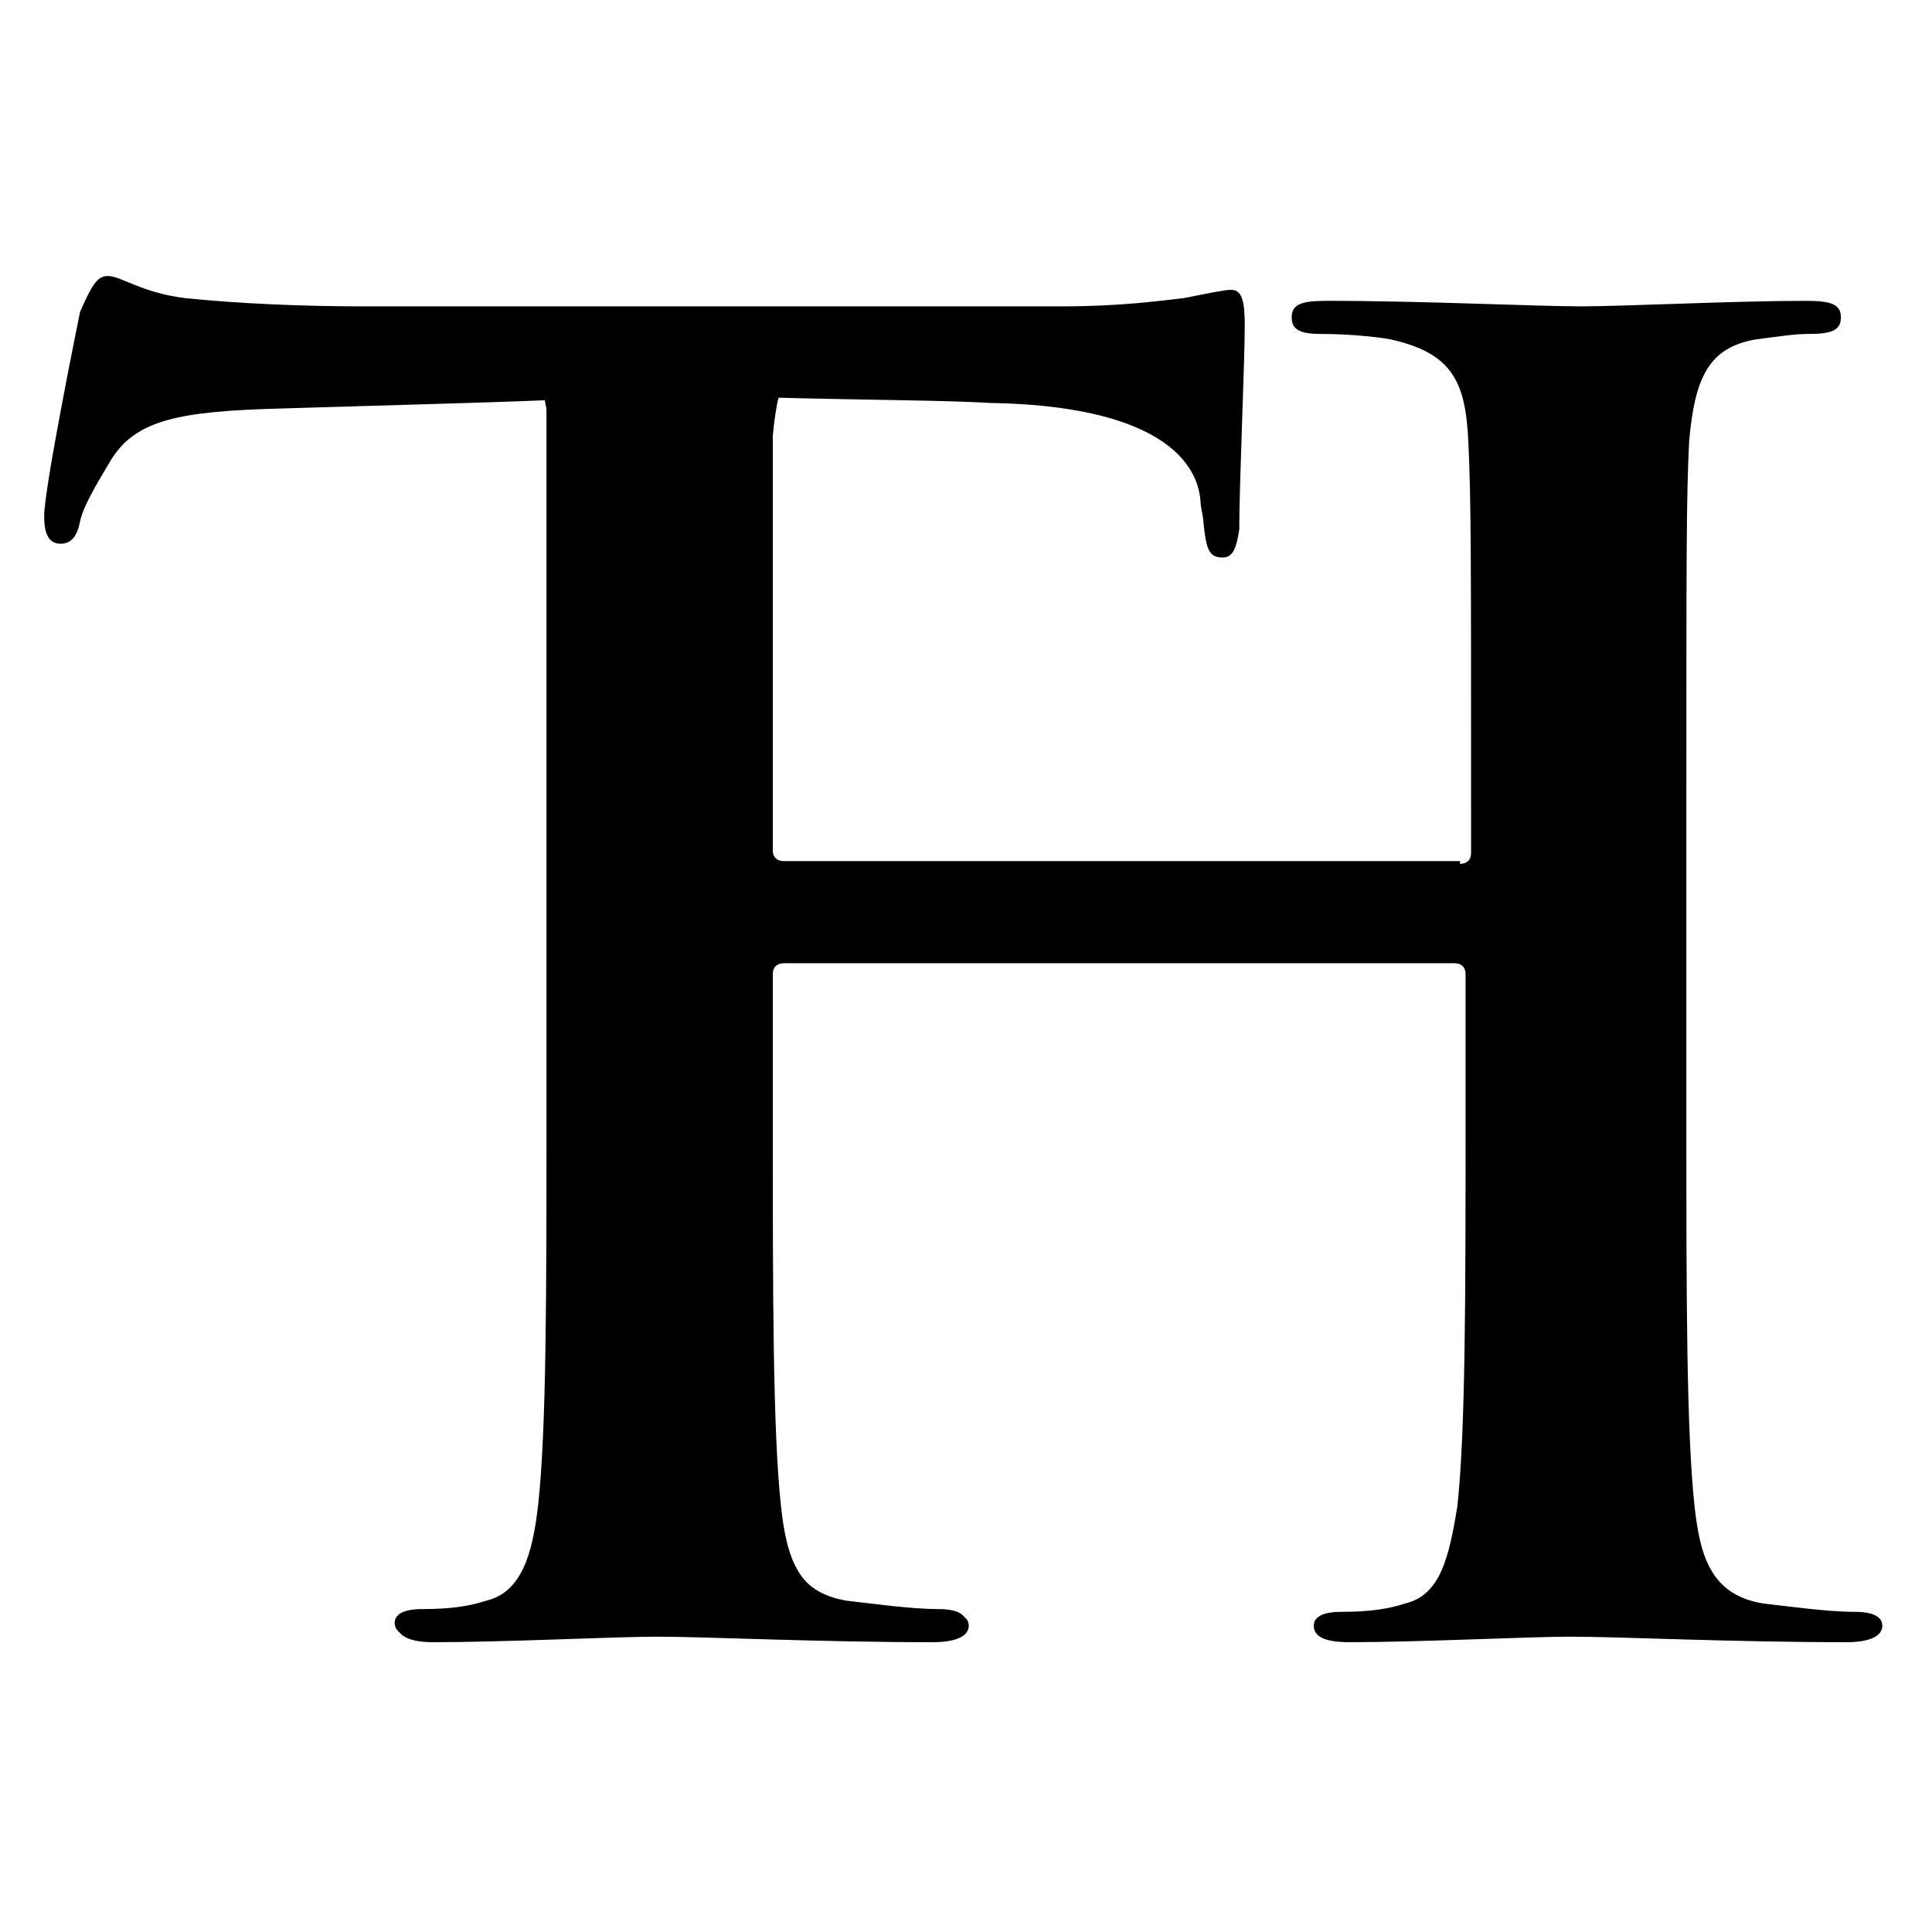 <?xml version="1.0" encoding="utf-8"?>
<!-- Generator: Adobe Illustrator 27.0.1, SVG Export Plug-In . SVG Version: 6.00 Build 0)  -->
<svg version="1.1" id="Layer_1" xmlns="http://www.w3.org/2000/svg" xmlns:xlink="http://www.w3.org/1999/xlink" x="0px" y="0px"
	 viewBox="0 0 70 70" style="enable-background:new 0 0 70 70;" xml:space="preserve">
<style type="text/css">
	.st0{display:none;fill:#FFFFFF;}
</style>
<rect x="-0.1" y="46.7" class="st0" width="70.3" height="23.4"/>
<g>
	<path d="M27.9,40.8c0,5.9,0,11,0.3,13.7c0.2,1.8,0.6,3.2,2.5,3.5c0.9,0.1,2.3,0.3,3.3,0.3c0.7,0,1,0.2,1,0.5c0,0.4-0.5,0.6-1.2,0.6
		c-4.2,0-8.3-0.2-10.1-0.2c-1.5,0-5.5,0.2-8.1,0.2c-0.8,0-1.3-0.2-1.3-0.6c0-0.3,0.3-0.5,1-0.5c1,0,1.7-0.1,2.3-0.3
		c1.3-0.3,1.7-1.7,1.9-3.5c0.3-2.7,0.3-7.8,0.3-13.7V14.5c-2.4,0.1-6.4,0.2-9.6,0.3c-3.7,0.1-5.3,0.4-6.2,1.9c-0.6,1-1,1.7-1.1,2.2
		c-0.1,0.5-0.3,0.8-0.7,0.8c-0.4,0-0.6-0.3-0.6-1c0-1,1.2-6.9,1.3-7.4C3.3,10.4,3.5,10,3.9,10c0.5,0,1.2,0.6,2.8,0.8
		c1.9,0.2,4.3,0.3,6.4,0.3h25.4c2.1,0,3.5-0.2,4.4-0.3c1-0.2,1.5-0.3,1.7-0.3c0.4,0,0.5,0.4,0.5,1.3c0,1.3-0.2,5.8-0.2,7.4
		c-0.1,0.6-0.2,1-0.6,1c-0.5,0-0.6-0.3-0.7-1.3c0-0.2-0.1-0.5-0.1-0.7c-0.1-1.7-1.9-3.5-7.6-3.6c-1.7-0.1-4.3-0.1-8.1-0.2V40.8z"/>
	<path d="M52.9,31.3c0.2,0,0.4-0.1,0.4-0.4v-1.3c0-9.7,0-11.5-0.1-13.6c-0.1-2.2-0.6-3.2-2.8-3.7c-0.5-0.1-1.6-0.2-2.5-0.2
		c-0.7,0-1.1-0.1-1.1-0.6s0.4-0.6,1.3-0.6c3.5,0,7.5,0.2,9.2,0.2c1.5,0,5.6-0.2,8.1-0.2c0.9,0,1.3,0.1,1.3,0.6s-0.4,0.6-1.2,0.6
		c-0.5,0-1.1,0.1-1.9,0.2c-1.7,0.3-2.2,1.4-2.4,3.7c-0.1,2.1-0.1,3.8-0.1,13.6v11.3c0,5.9,0,11,0.3,13.7c0.2,1.8,0.6,3.2,2.5,3.5
		c0.9,0.1,2.3,0.3,3.3,0.3c0.7,0,1,0.2,1,0.5c0,0.4-0.5,0.6-1.3,0.6c-4.2,0-8.2-0.2-10-0.2c-1.5,0-5.5,0.2-8,0.2
		c-0.9,0-1.3-0.2-1.3-0.6c0-0.3,0.3-0.5,1-0.5c1,0,1.7-0.1,2.3-0.3c1.3-0.3,1.6-1.7,1.9-3.5c0.3-2.7,0.3-7.8,0.3-13.7v-5.6
		c0-0.3-0.2-0.4-0.4-0.4H28.4c-0.2,0-0.4,0.1-0.4,0.4v5.6c0,5.9,0,11,0.3,13.7c0.2,1.8,0.6,3.2,2.5,3.5c0.9,0.1,2.3,0.3,3.3,0.3
		c0.7,0,1,0.2,1,0.5c0,0.4-0.5,0.6-1.3,0.6c-4.2,0-8.2-0.2-10-0.2c-1.5,0-5.5,0.2-8.1,0.2c-0.8,0-1.3-0.2-1.3-0.6
		c0-0.3,0.3-0.5,1-0.5c1,0,1.7-0.1,2.3-0.3c1.3-0.3,1.6-1.7,1.9-3.5C20,51.8,20,46.7,20,40.8V29.5c0-9.7,0-11.5-0.1-13.6
		c-0.1-2.2-0.6-3.2-2.8-3.7c-0.5-0.1-1.6-0.2-2.5-0.2c-0.7,0-1.1-0.1-1.1-0.6s0.9-0.1,1.8-0.1c3.5,0,7.1,0.1,8.9,0.1
		c1.5,0,5.1,0,7.6,0c0.9,0,1.7-0.5,1.7,0s-0.6,0.6-1.2,0.6c-0.5,0-1.3,0.1-1.9,0.1c-1.7,0.3-2.2,1.5-2.4,3.7C28,18,28,19.8,28,29.5
		v1.3c0,0.3,0.2,0.4,0.4,0.4H52.9z"/>
</g>
</svg>
